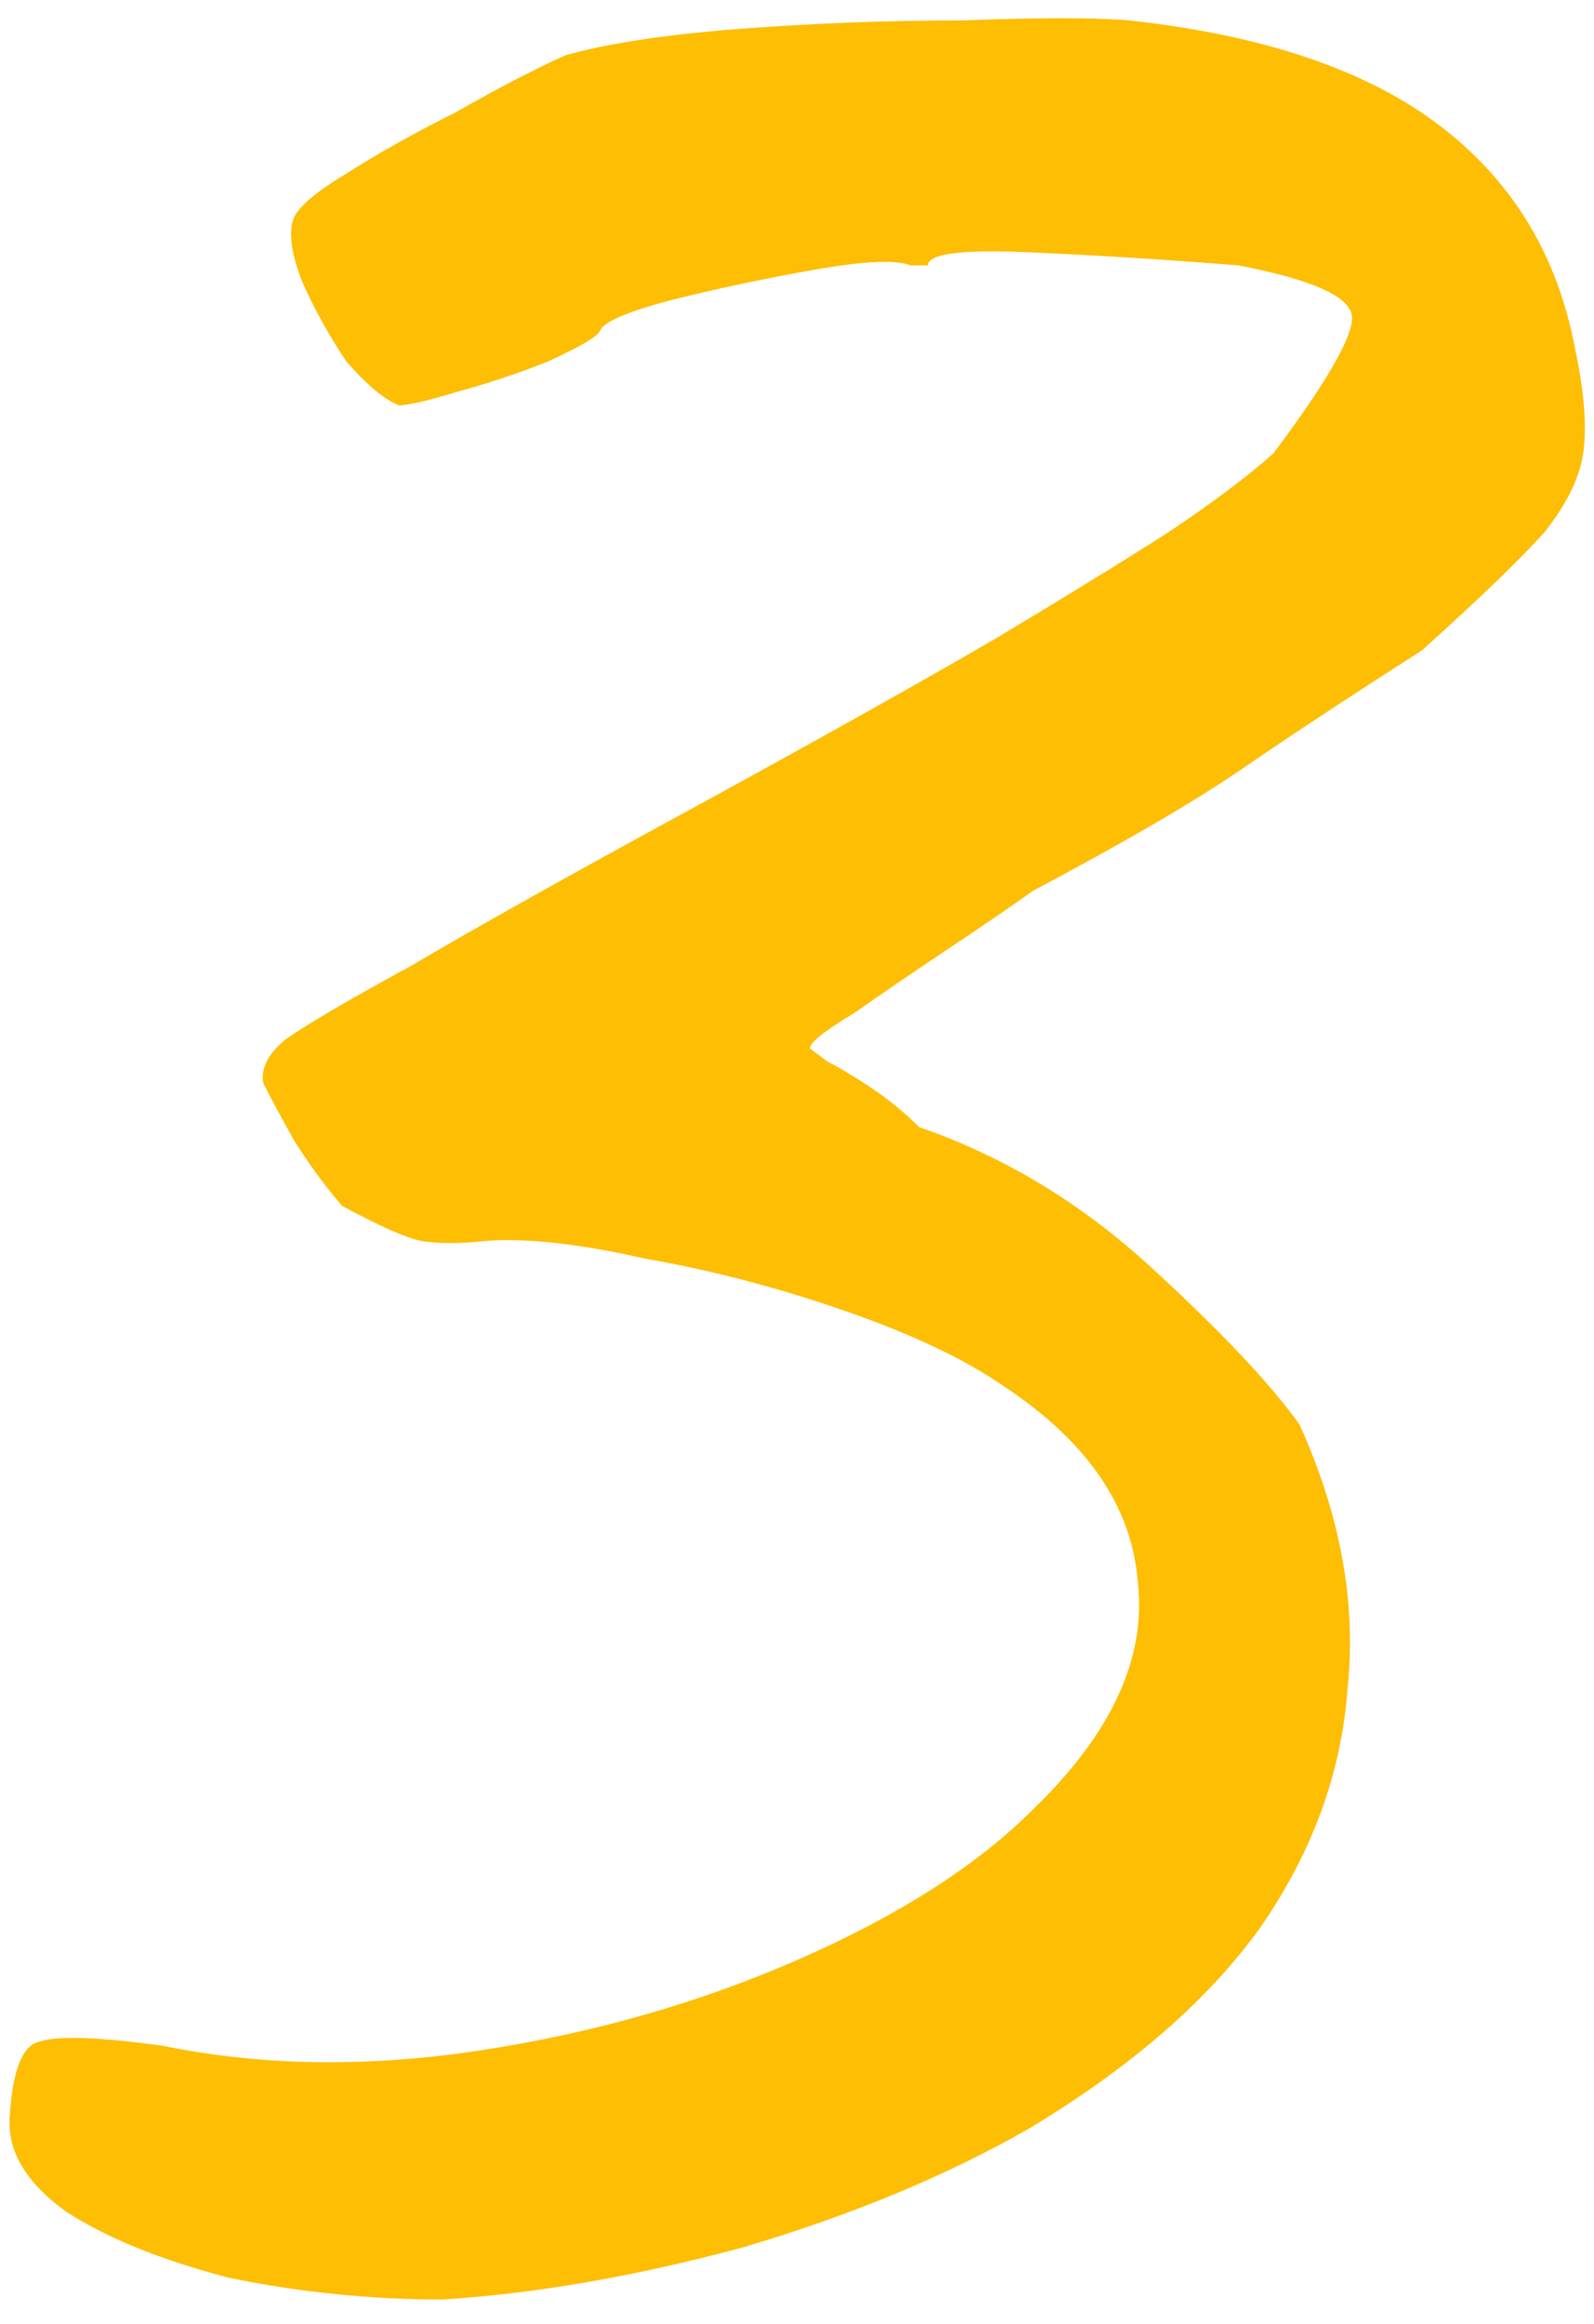 <?xml version="1.0" encoding="UTF-8"?> <svg xmlns="http://www.w3.org/2000/svg" width="35" height="51" viewBox="0 0 35 51" fill="none"> <path d="M9.719 50.464C8.119 50.464 6.551 50.304 5.015 49.984C3.543 49.6 2.359 49.12 1.463 48.544C0.567 47.904 0.151 47.2 0.215 46.432C0.279 45.408 0.503 44.864 0.887 44.8C1.271 44.672 2.167 44.704 3.575 44.896C5.751 45.344 8.087 45.376 10.583 44.992C13.079 44.608 15.415 43.936 17.591 42.976C19.767 42.016 21.463 40.928 22.679 39.712C24.407 38.048 25.175 36.384 24.983 34.72C24.855 33.056 23.863 31.616 22.007 30.4C21.175 29.824 20.023 29.28 18.551 28.768C17.079 28.256 15.607 27.872 14.135 27.616C12.727 27.296 11.575 27.168 10.679 27.232C10.103 27.296 9.623 27.296 9.239 27.232C8.919 27.168 8.343 26.912 7.511 26.464C7.127 26.016 6.775 25.536 6.455 25.024C6.135 24.448 5.911 24.032 5.783 23.776C5.719 23.456 5.879 23.136 6.263 22.816C6.711 22.496 7.639 21.952 9.047 21.184C10.455 20.352 12.631 19.136 15.575 17.536C18.263 16.064 20.375 14.88 21.911 13.984C23.511 13.024 24.759 12.256 25.655 11.68C26.615 11.04 27.383 10.464 27.959 9.952C29.111 8.416 29.687 7.424 29.687 6.976C29.687 6.528 28.855 6.144 27.191 5.824C25.591 5.696 24.055 5.6 22.583 5.536C21.111 5.472 20.375 5.568 20.375 5.824C20.375 5.824 20.343 5.824 20.279 5.824C20.279 5.824 20.183 5.824 19.991 5.824C19.671 5.696 18.967 5.728 17.879 5.92C16.791 6.112 15.735 6.336 14.711 6.592C13.751 6.848 13.239 7.072 13.175 7.264C13.111 7.392 12.727 7.616 12.023 7.936C11.383 8.192 10.711 8.416 10.007 8.608C9.367 8.8 8.951 8.896 8.759 8.896C8.439 8.768 8.055 8.448 7.607 7.936C7.223 7.36 6.903 6.784 6.647 6.208C6.391 5.568 6.327 5.088 6.455 4.768C6.583 4.512 6.967 4.192 7.607 3.808C8.311 3.36 9.111 2.912 10.007 2.464C10.903 1.952 11.703 1.536 12.407 1.216C13.303 0.96 14.551 0.768 16.151 0.64C17.815 0.512 19.479 0.448 21.143 0.448C22.807 0.384 24.023 0.384 24.791 0.448C27.735 0.768 30.007 1.536 31.607 2.752C33.207 3.968 34.199 5.6 34.583 7.648C34.775 8.544 34.839 9.28 34.775 9.856C34.711 10.432 34.423 11.04 33.911 11.68C33.399 12.256 32.503 13.12 31.223 14.272C29.623 15.296 28.311 16.16 27.287 16.864C26.263 17.568 24.727 18.464 22.679 19.552C22.231 19.872 21.623 20.288 20.855 20.8C20.087 21.312 19.383 21.792 18.743 22.24C18.103 22.624 17.783 22.88 17.783 23.008C17.783 23.008 17.911 23.104 18.167 23.296C18.423 23.424 18.743 23.616 19.127 23.872C19.511 24.128 19.863 24.416 20.183 24.736C22.039 25.376 23.735 26.4 25.271 27.808C26.807 29.216 27.895 30.368 28.535 31.264C29.431 33.248 29.783 35.168 29.591 37.024C29.463 38.88 28.823 40.64 27.671 42.304C26.519 43.904 24.823 45.376 22.583 46.72C20.791 47.744 18.711 48.608 16.343 49.312C13.975 49.952 11.767 50.336 9.719 50.464Z" fill="#FEBE03"></path> </svg> 